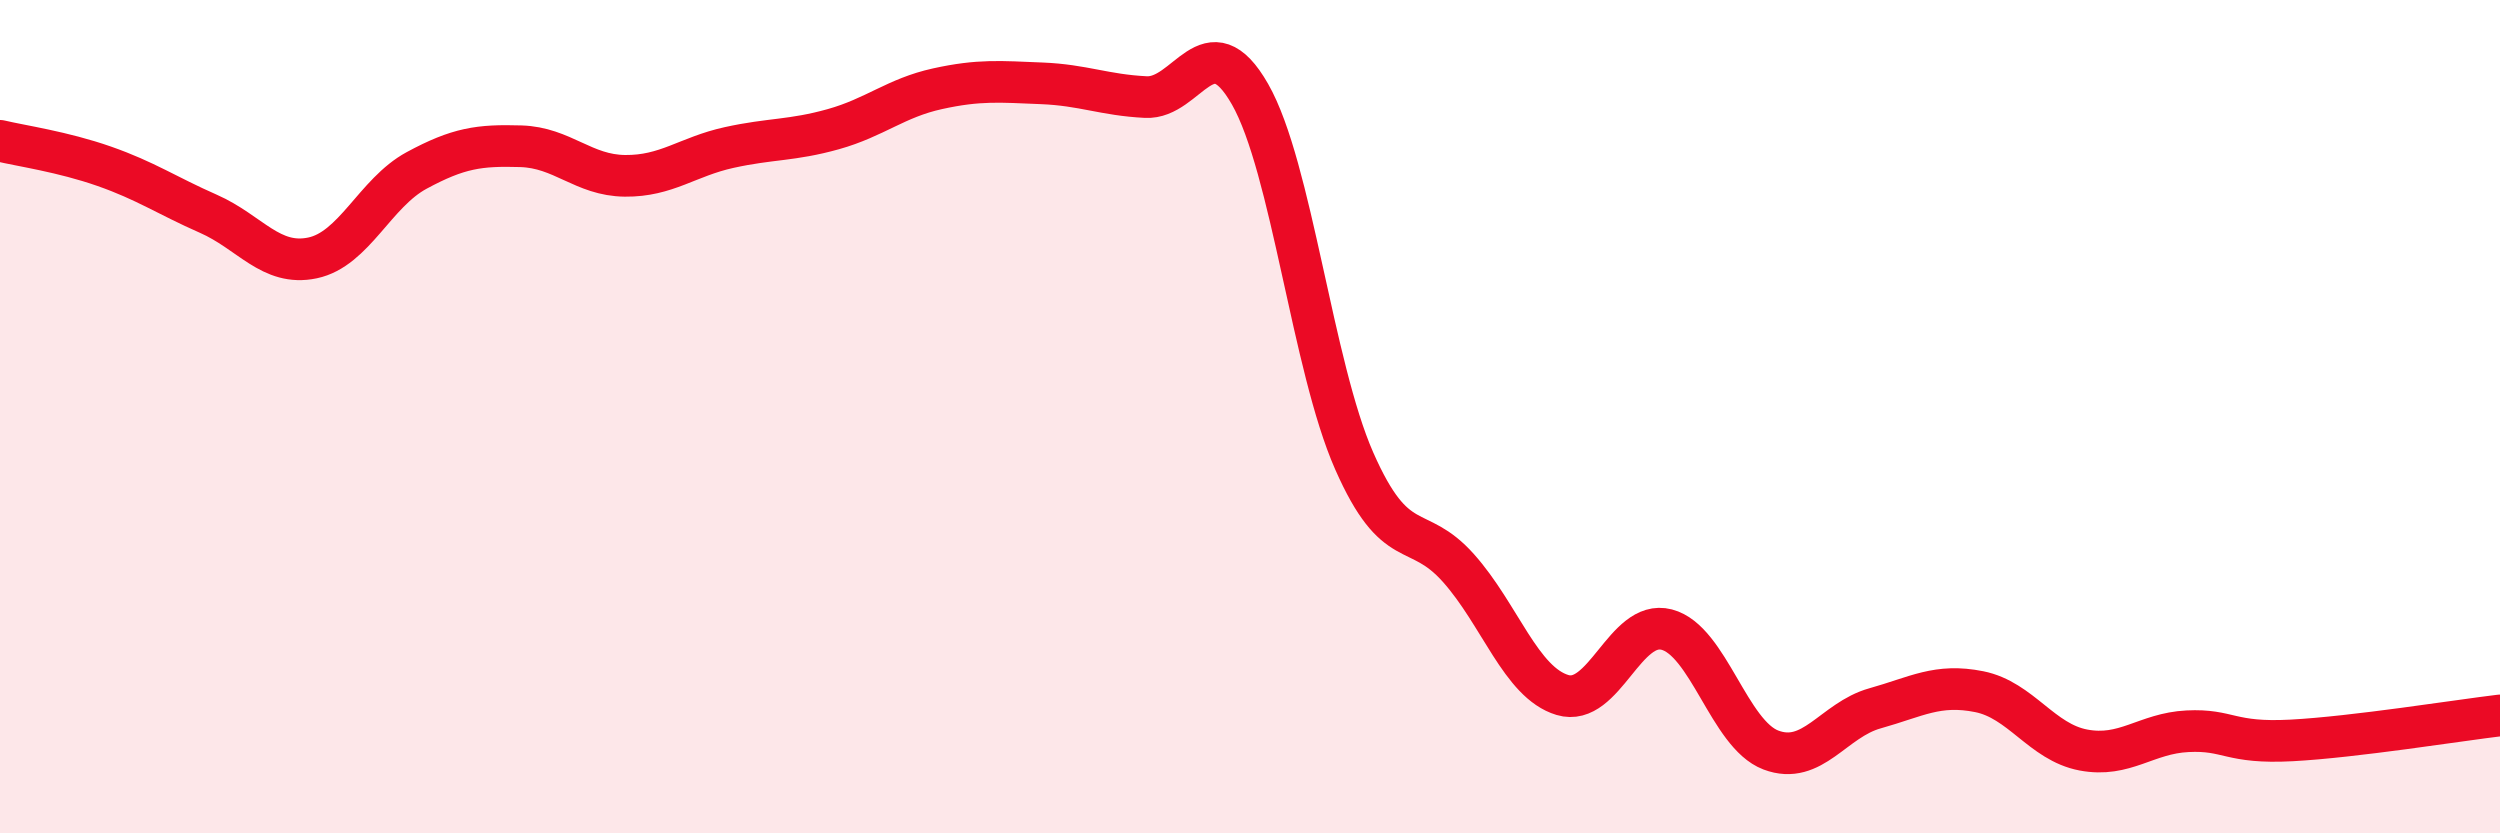 
    <svg width="60" height="20" viewBox="0 0 60 20" xmlns="http://www.w3.org/2000/svg">
      <path
        d="M 0,3.38 C 0.5,3.5 1.5,3.64 2.5,3.99 C 3.5,4.34 4,4.69 5,5.13 C 6,5.57 6.5,6.4 7.5,6.19 C 8.5,5.98 9,4.63 10,4.09 C 11,3.55 11.5,3.48 12.5,3.51 C 13.5,3.54 14,4.21 15,4.22 C 16,4.23 16.5,3.76 17.5,3.54 C 18.5,3.32 19,3.38 20,3.1 C 21,2.82 21.5,2.35 22.5,2.13 C 23.5,1.91 24,1.96 25,2 C 26,2.04 26.5,2.28 27.5,2.33 C 28.5,2.38 29,0.51 30,2.26 C 31,4.01 31.5,8.79 32.5,11.06 C 33.5,13.33 34,12.51 35,13.63 C 36,14.75 36.5,16.38 37.5,16.68 C 38.5,16.98 39,14.85 40,15.11 C 41,15.37 41.5,17.62 42.5,18 C 43.5,18.38 44,17.28 45,17 C 46,16.72 46.5,16.4 47.5,16.6 C 48.5,16.8 49,17.81 50,18 C 51,18.19 51.5,17.6 52.5,17.55 C 53.5,17.5 53.5,17.85 55,17.77 C 56.5,17.69 59,17.29 60,17.17L60 20L0 20Z"
        fill="#EB0A25"
        opacity="0.1"
        stroke-linecap="round"
        stroke-linejoin="round"
      />
      <path
        d="M 0,3.38 C 0.5,3.5 1.5,3.64 2.5,3.99 C 3.5,4.34 4,4.69 5,5.13 C 6,5.57 6.5,6.4 7.5,6.19 C 8.5,5.98 9,4.63 10,4.09 C 11,3.55 11.5,3.48 12.5,3.51 C 13.5,3.54 14,4.21 15,4.22 C 16,4.23 16.5,3.76 17.5,3.54 C 18.5,3.32 19,3.38 20,3.1 C 21,2.82 21.5,2.35 22.5,2.13 C 23.5,1.91 24,1.96 25,2 C 26,2.04 26.5,2.28 27.5,2.33 C 28.5,2.38 29,0.51 30,2.26 C 31,4.01 31.5,8.79 32.5,11.06 C 33.5,13.33 34,12.51 35,13.63 C 36,14.75 36.5,16.38 37.5,16.68 C 38.5,16.98 39,14.85 40,15.11 C 41,15.37 41.5,17.62 42.5,18 C 43.5,18.38 44,17.28 45,17 C 46,16.72 46.5,16.4 47.5,16.6 C 48.5,16.8 49,17.81 50,18 C 51,18.19 51.5,17.6 52.5,17.55 C 53.5,17.5 53.5,17.85 55,17.77 C 56.5,17.69 59,17.29 60,17.17"
        stroke="#EB0A25"
        stroke-width="1"
        fill="none"
        stroke-linecap="round"
        stroke-linejoin="round"
      />
    </svg>
  